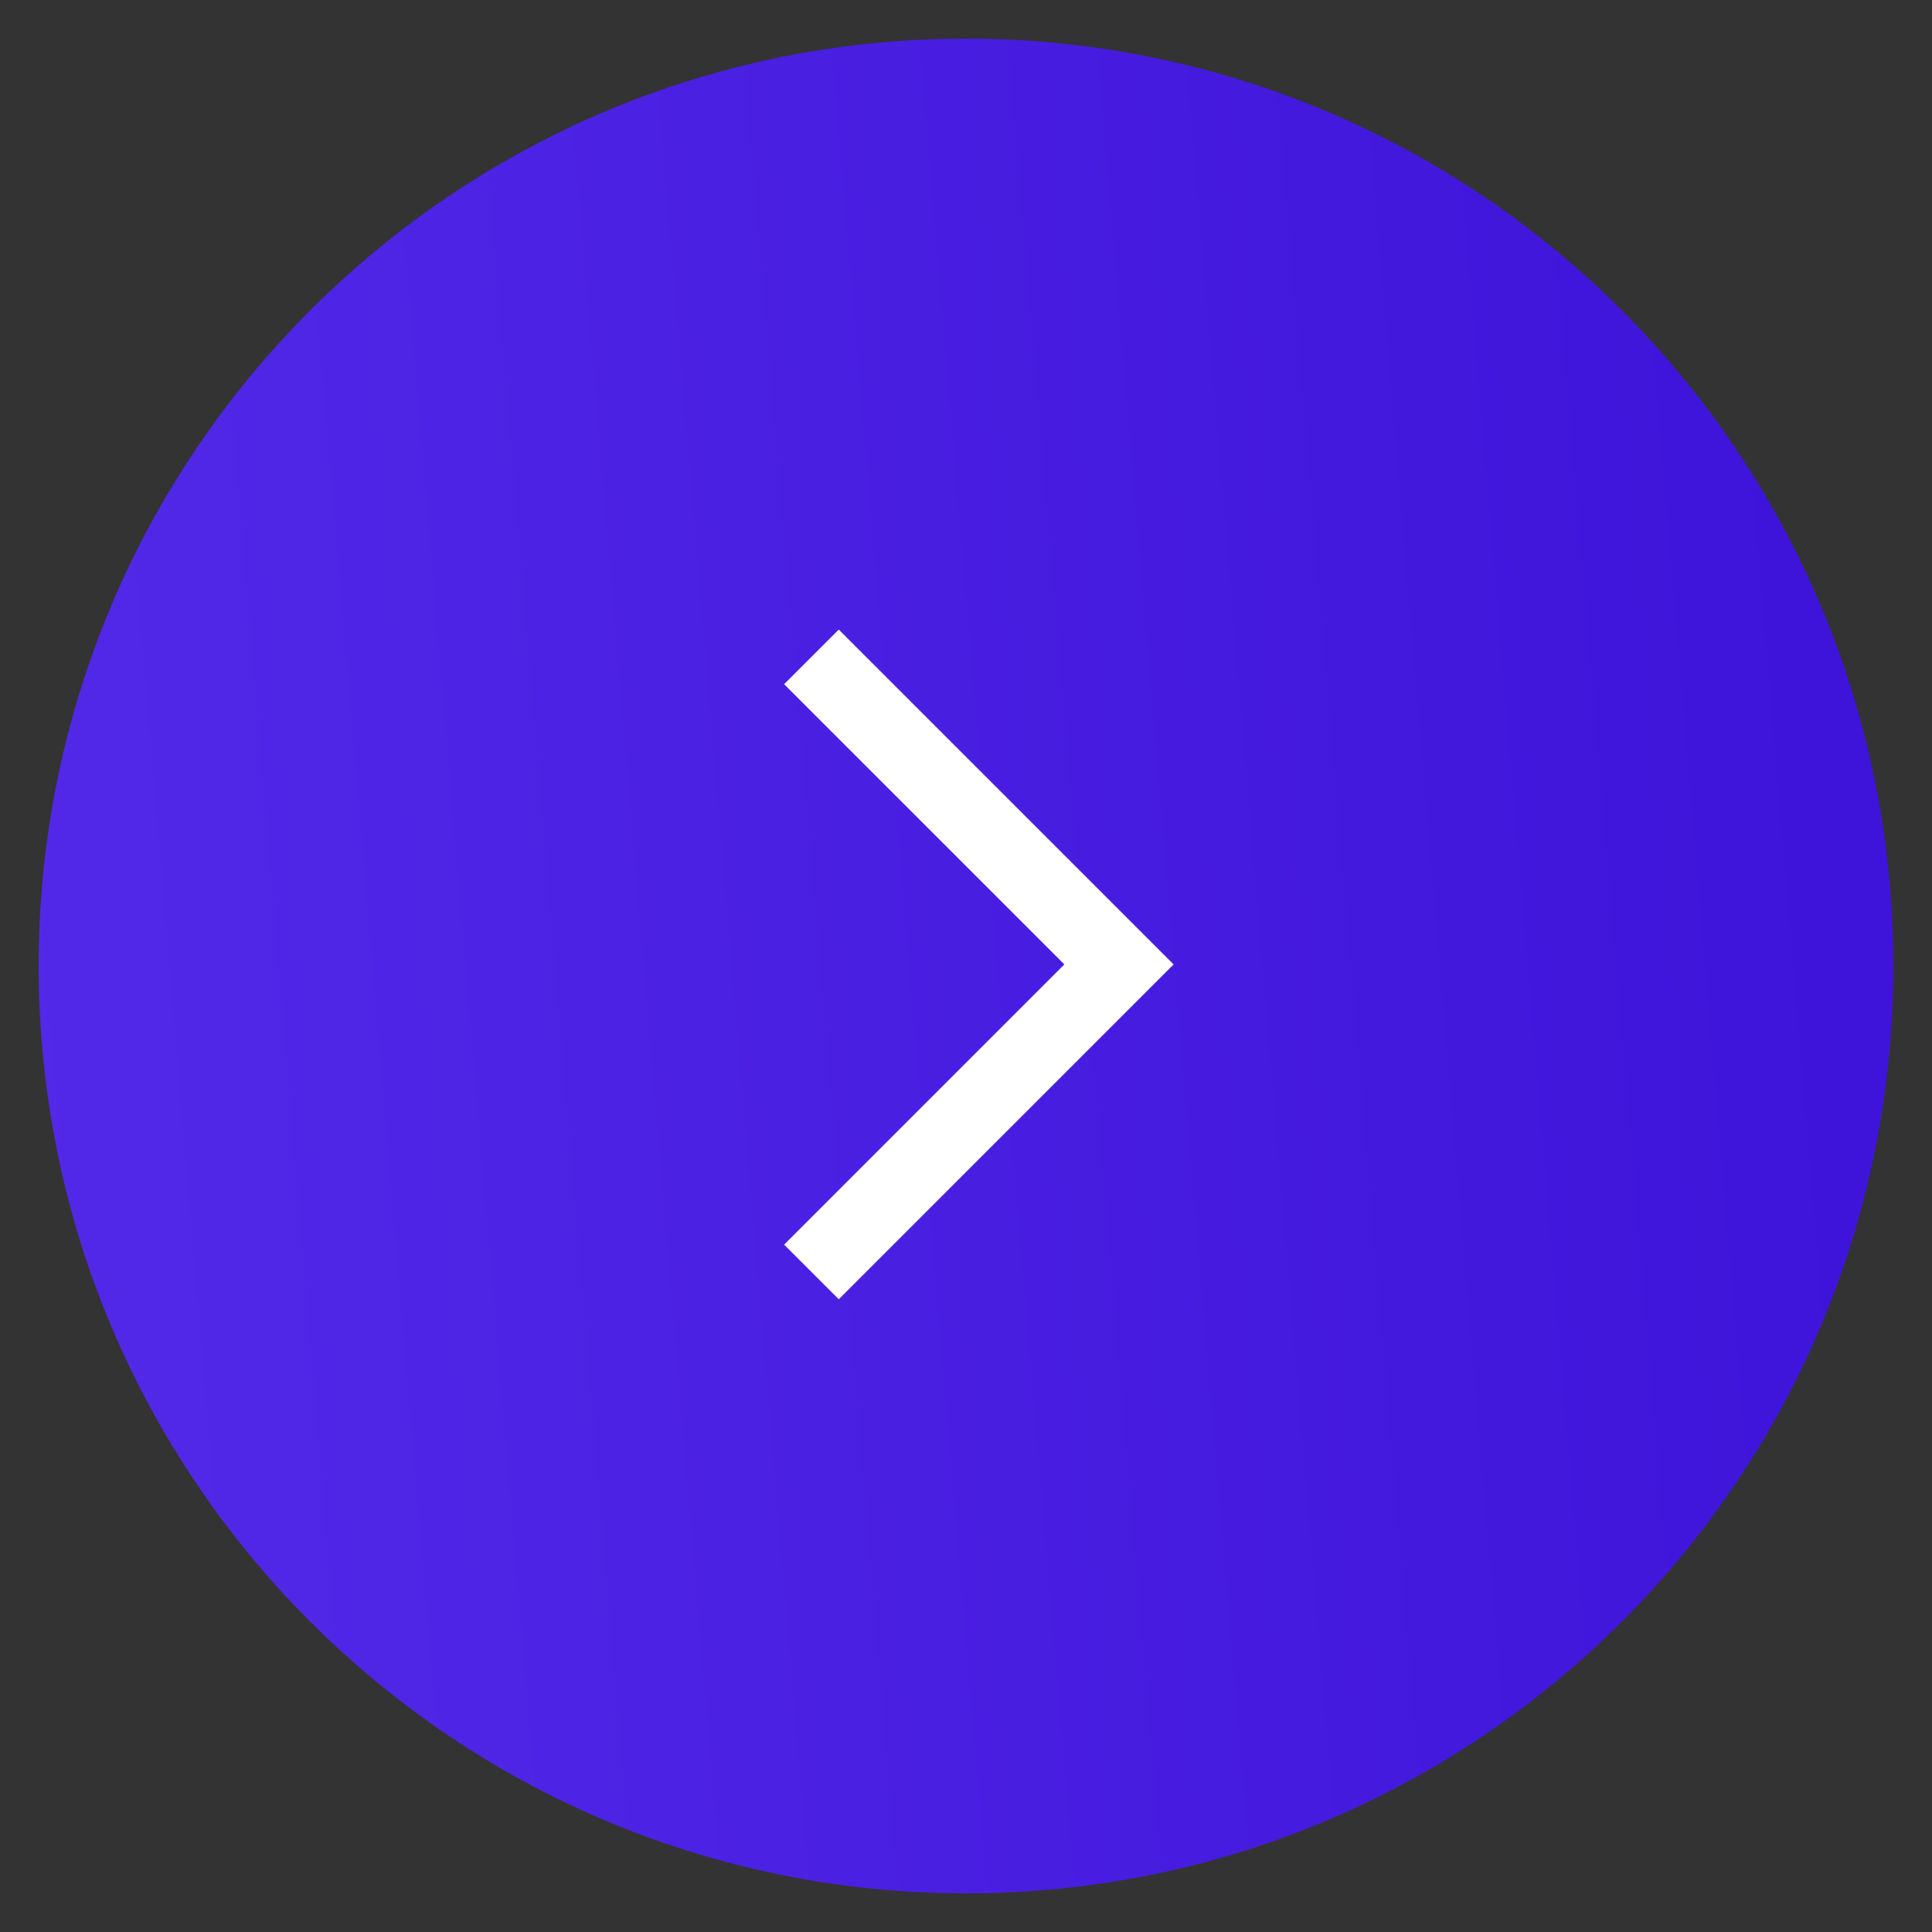 <svg width='50' height='50' xmlns='http://www.w3.org/2000/svg'>
  <rect width="100%" height="100%" fill="#333333" stroke="none"/>
  <defs>
    <linearGradient x1='-1.469' y1='.717' x2='1.106' y2='.5' id='a'>
        <stop offset="0" stop-color="#7048ff"/>
        <stop offset="1" stop-color="#3c11d8"/>
    </linearGradient>
  </defs>
  <path d='M24 48c13.255 0 24-10.745 24-24S37.255 0 24 0 0 10.745 0 24s10.745 24 24 24z' fill='url(#a)' fill-rule='evenodd' transform='translate(1 1)'></path>
  <path d='m21 17 7.959 7.959L21 32.918' fill='none' stroke='#FFF' stroke-width='2'></path>
</svg>